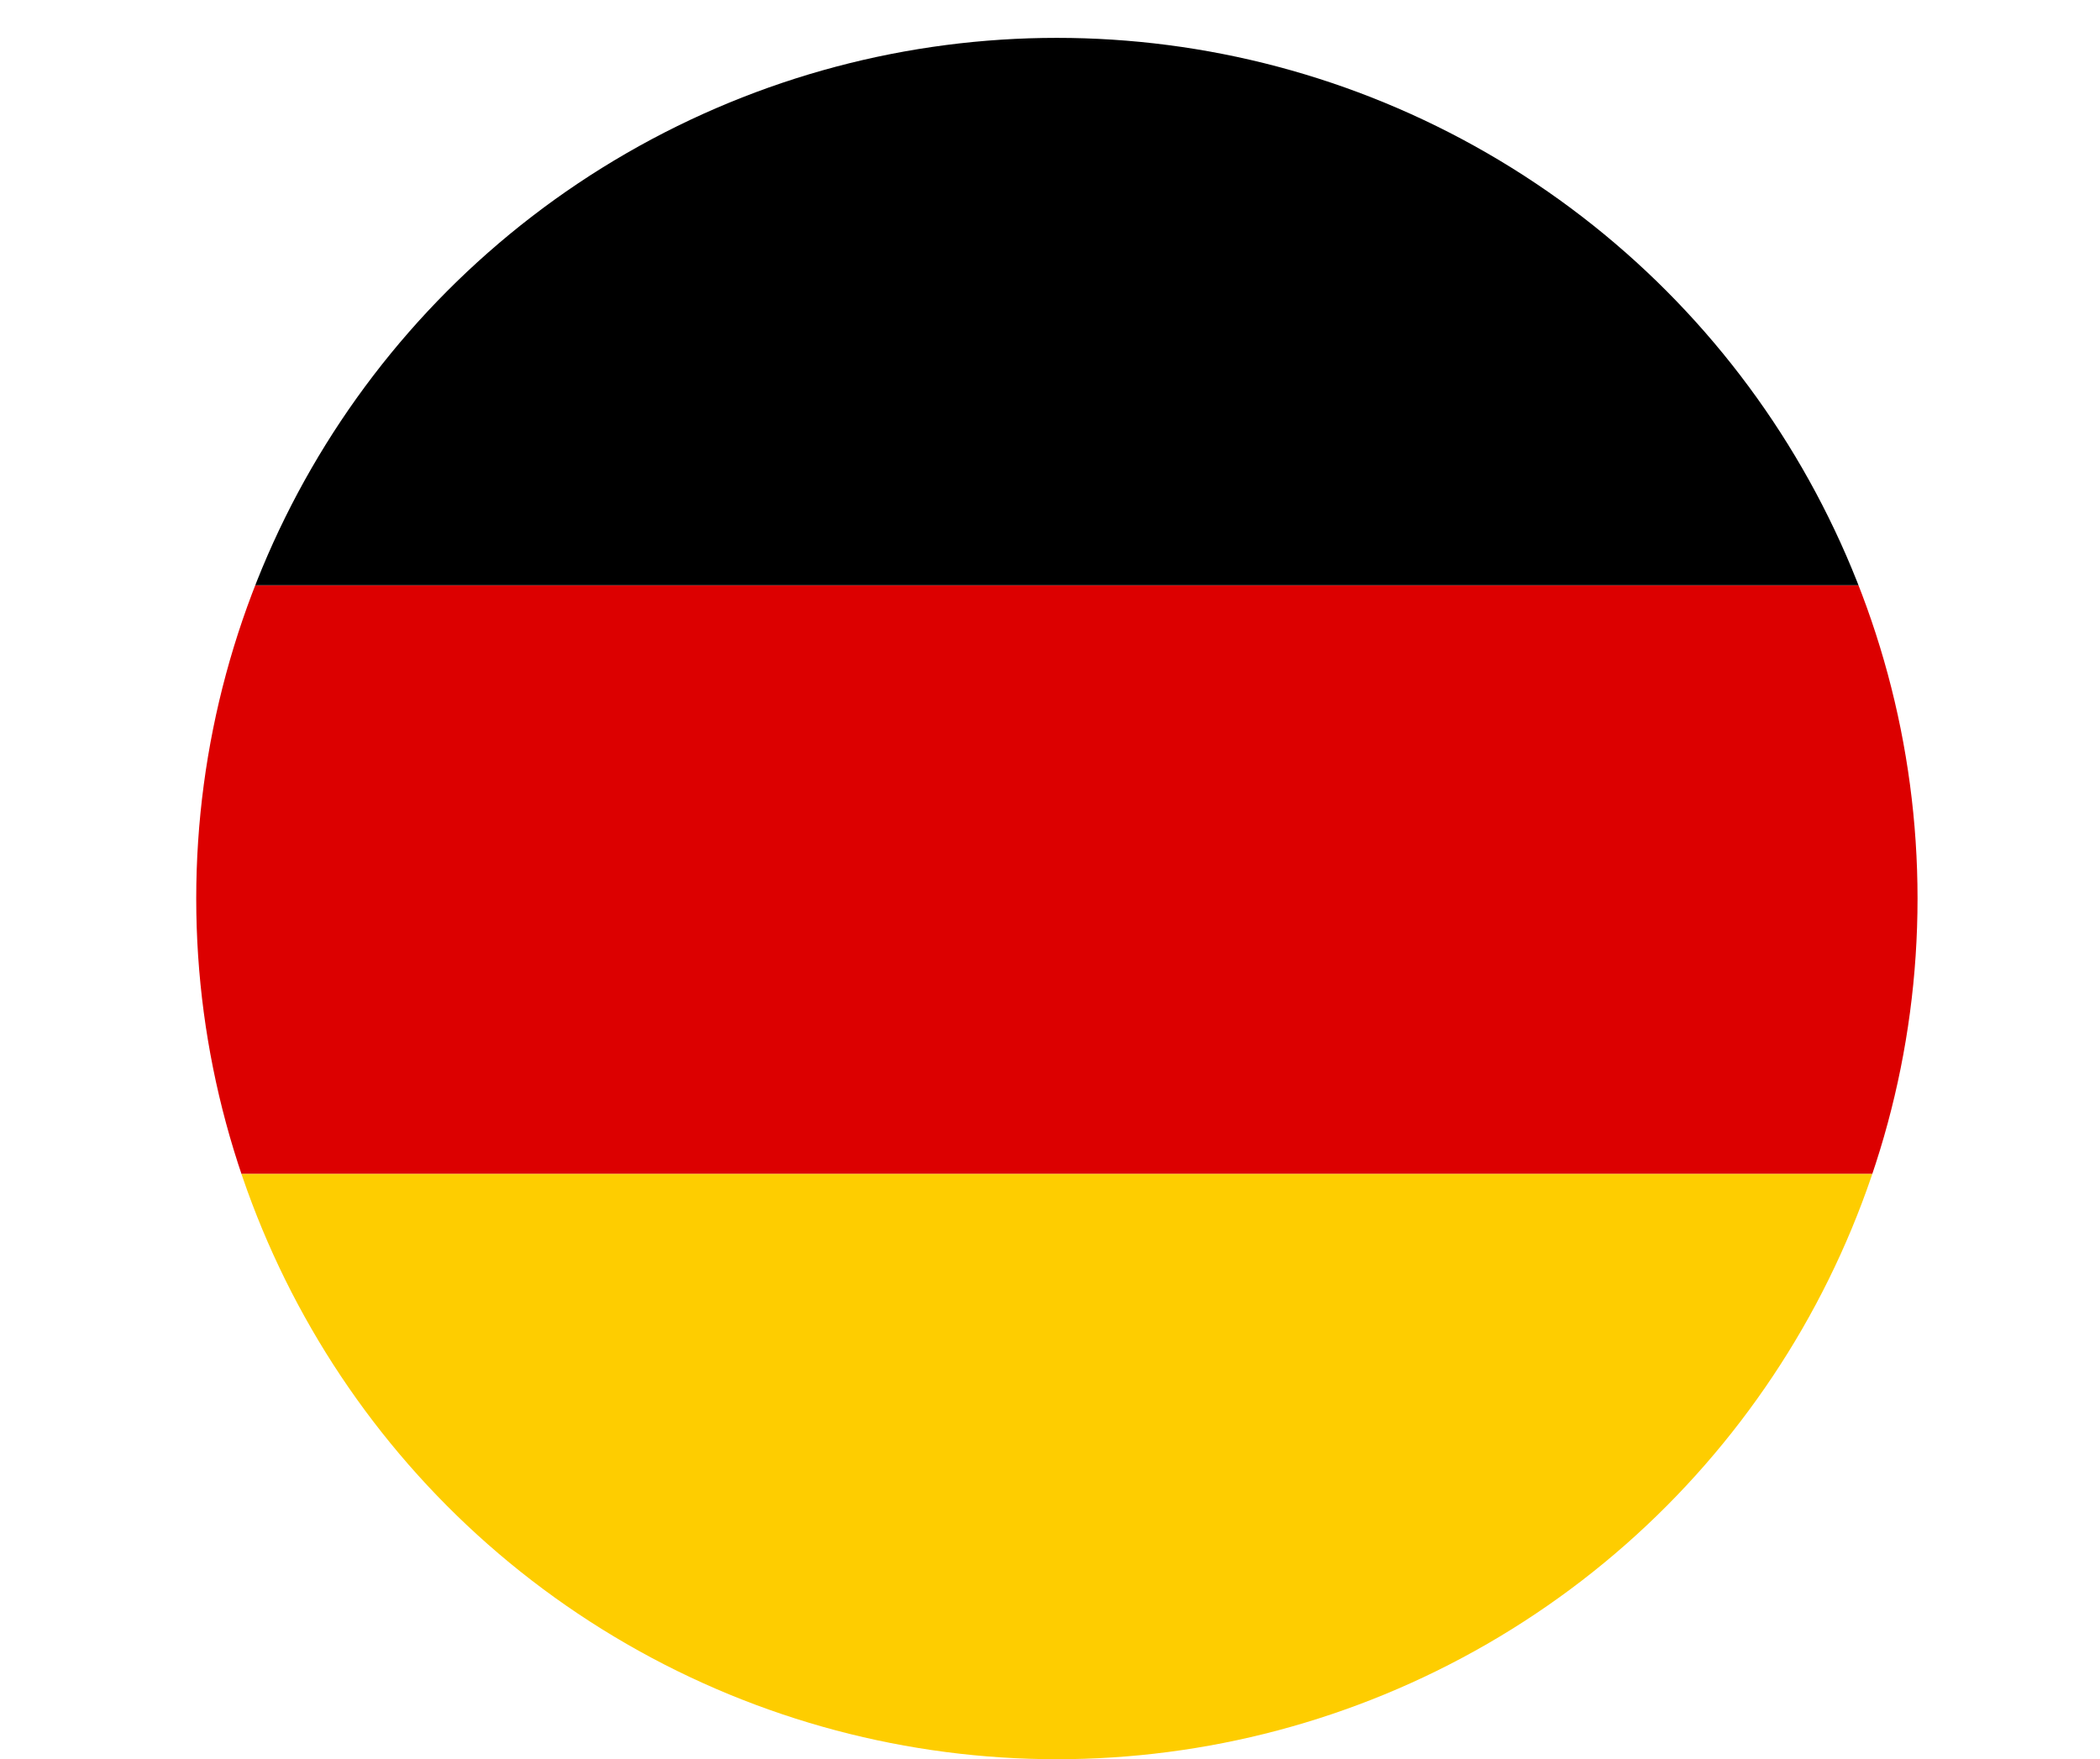 <svg xmlns="http://www.w3.org/2000/svg" xmlns:xlink="http://www.w3.org/1999/xlink" id="Ebene_1" x="0px" y="0px" viewBox="0 0 61 51.1" style="enable-background:new 0 0 61 51.1;" xml:space="preserve"><style type="text/css">	.st0{clip-path:url(#SVGID_2_);}	.st1{fill:#DC0000;}	.st2{fill:#FECD00;}</style><g>	<defs>		<circle id="SVGID_1_" cx="30.7" cy="26.1" r="25"></circle>	</defs>	<clipPath id="SVGID_2_">		<use xlink:href="#SVGID_1_" style="overflow:visible;"></use>	</clipPath>	<g id="olKhjI_1_" class="st0">		<g>			<path class="st1" d="M61,17c0,5.7,0,11.4,0,17.1c-0.1,0-0.1,0-0.2,0c-20.2,0-40.4,0-60.6,0c-0.1,0-0.1,0-0.2,0    C0,28.4,0,22.7,0,17c0.1,0,0.1,0,0.2,0c20.2,0,40.4,0,60.6,0C60.9,17,60.9,17,61,17z"></path>			<path d="M61,17c-0.1,0-0.1,0-0.2,0c-20.2,0-40.4,0-60.6,0c-0.1,0-0.1,0-0.2,0C0,11.4,0,5.8,0,0.2C0,0,0,0,0.1,0    c20.2,0,40.5,0,60.7,0C61,0,61,0,61,0.2C61,5.8,61,11.4,61,17z"></path>			<path class="st2" d="M0,34.1c0.1,0,0.1,0,0.2,0c20.2,0,40.4,0,60.6,0c0.1,0,0.1,0,0.2,0c0,5.6,0,11.2,0,16.8c0,0.1,0,0.2-0.1,0.2    c-20.2,0-40.5,0-60.7,0c-0.1,0-0.1,0-0.1-0.2C0,45.3,0,39.7,0,34.1z"></path>		</g>	</g></g></svg>